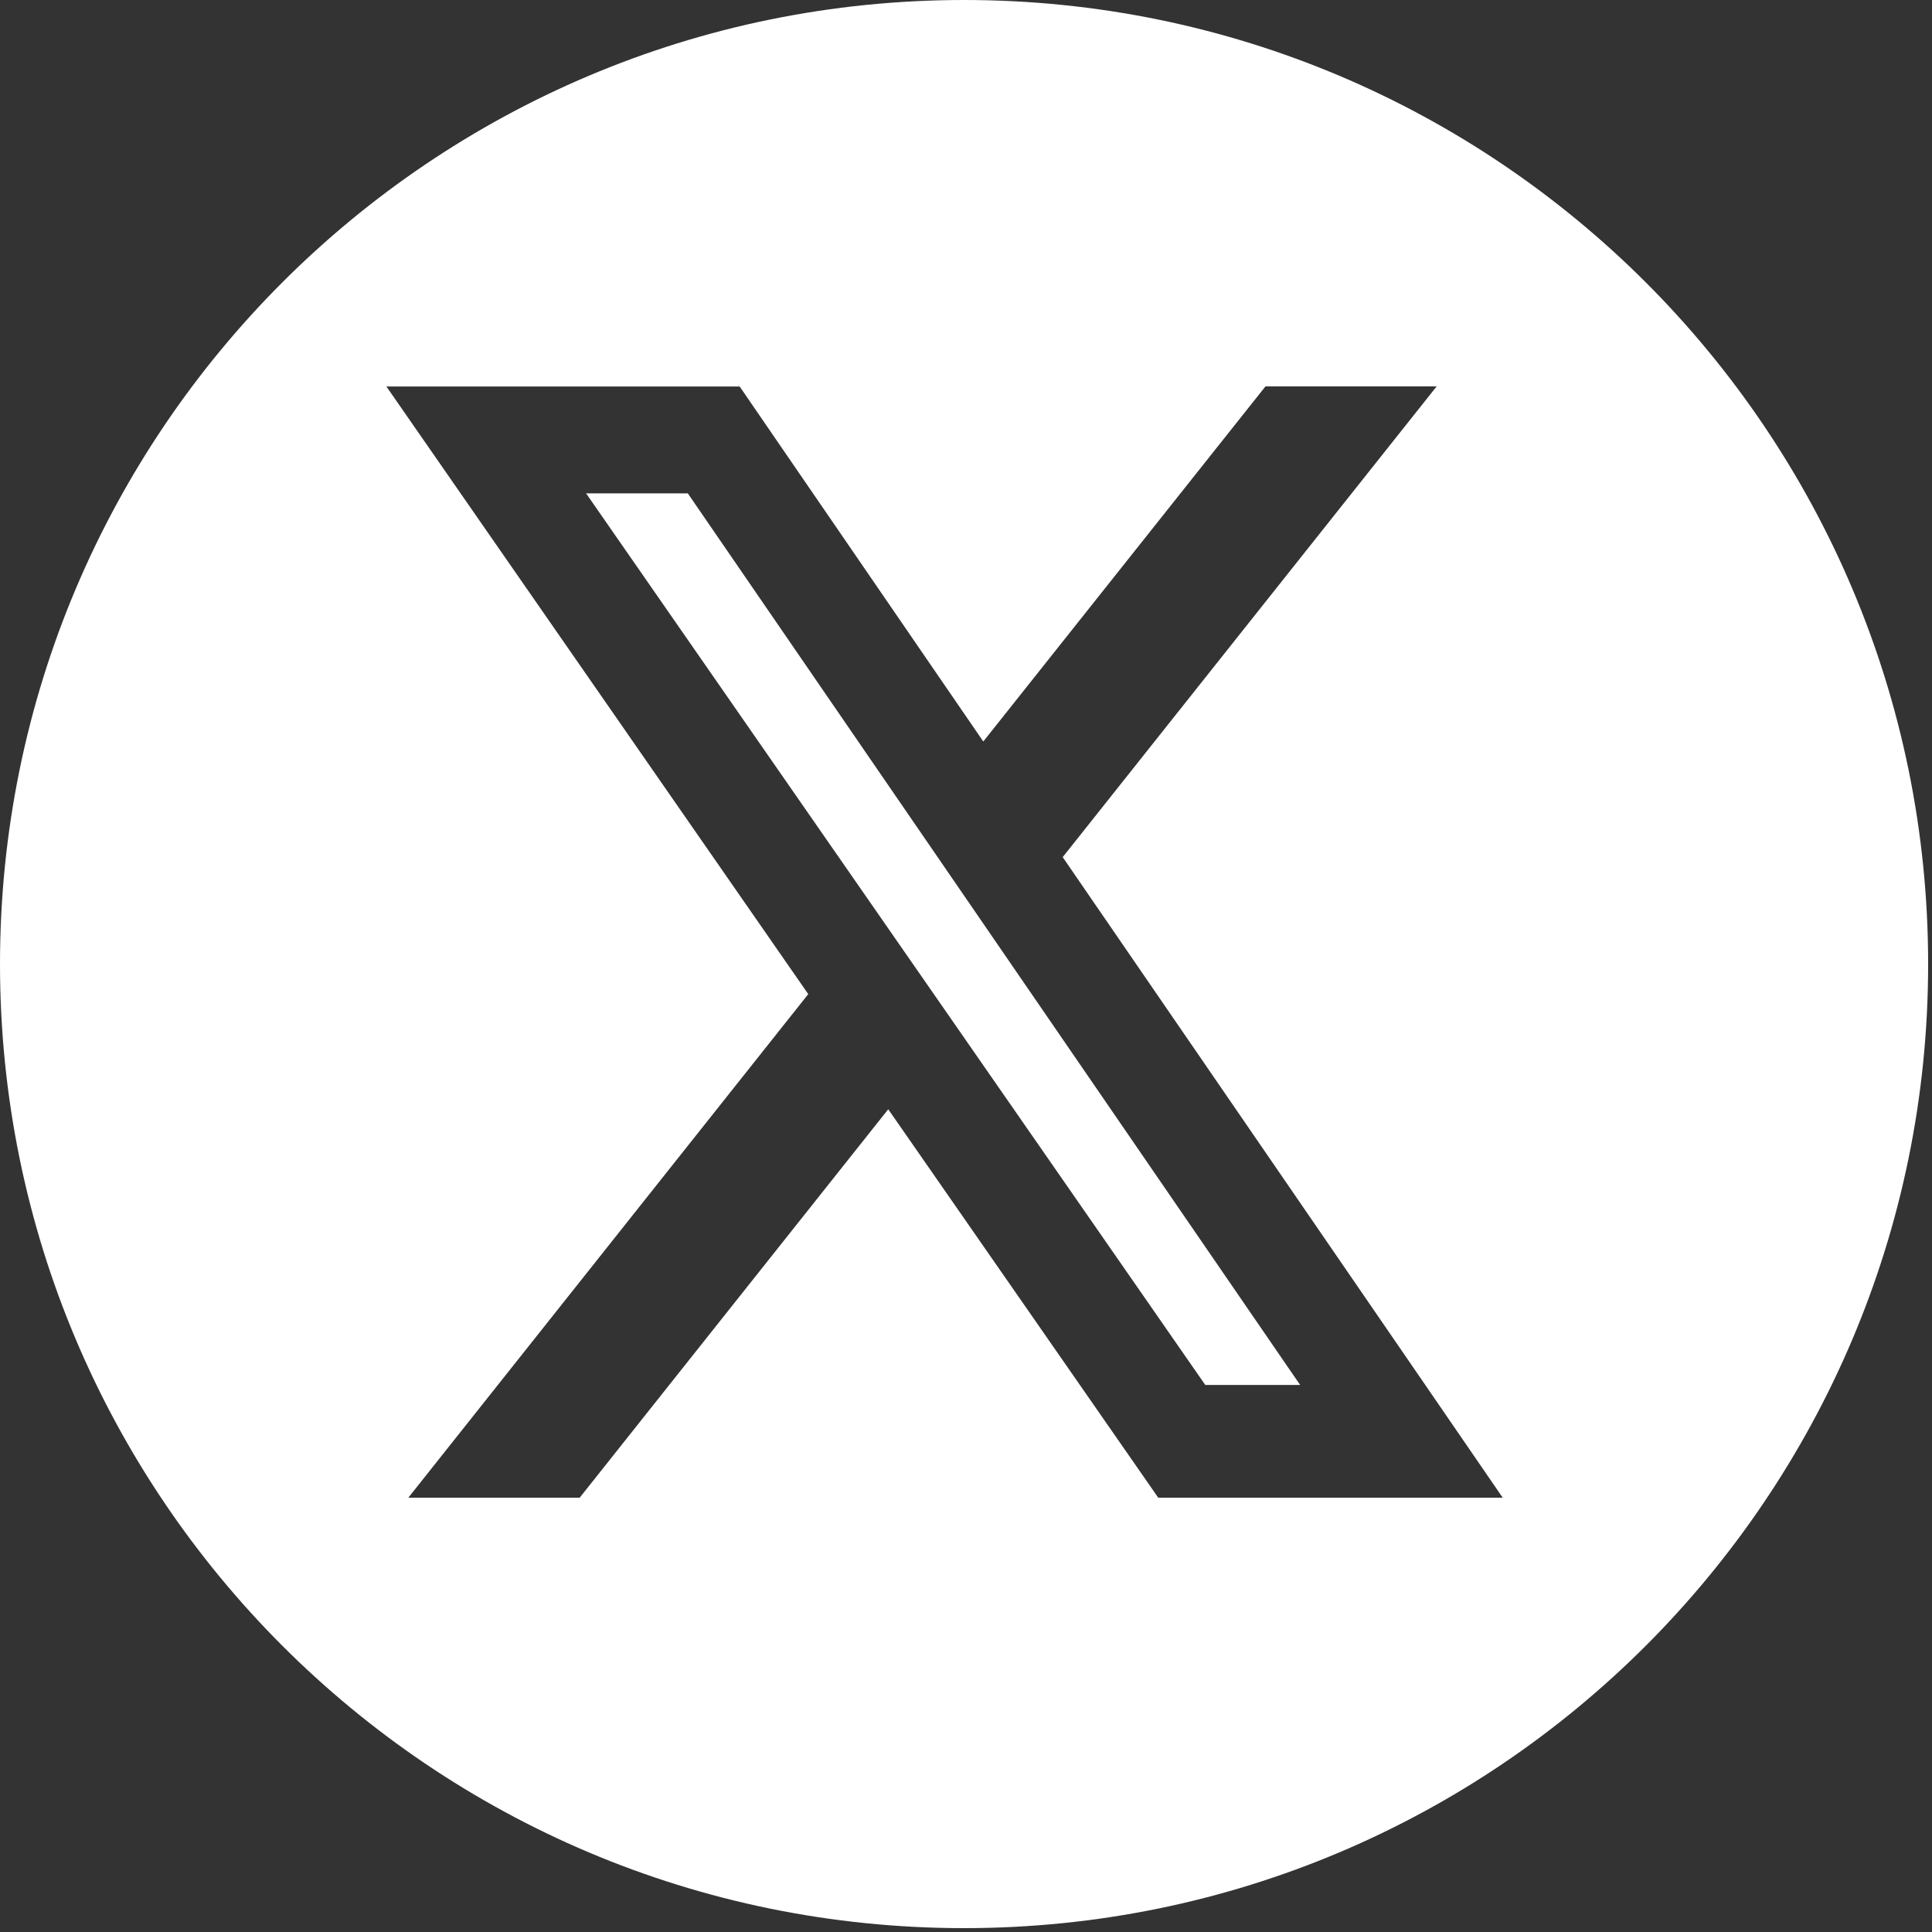 <svg width="20" height="20" viewBox="0 0 20 20" fill="none" xmlns="http://www.w3.org/2000/svg">
<rect x="0" y="0" width="20" height="20" fill="#333333" stroke="none"/>
<path fill-rule="evenodd" clip-rule="evenodd" d="M9.98 19.96C15.492 19.96 19.96 15.492 19.96 9.98C19.96 4.468 15.492 0 9.98 0C4.468 0 0 4.468 0 9.98C0 15.492 4.468 19.96 9.98 19.96ZM14.872 4H13.1L10.179 7.676L7.657 4.001H4L8.367 10.291L4.227 15.504H6.001L9.195 11.483L11.99 15.504H15.556L11.001 8.873L14.872 4ZM13.459 14.337H12.477L6.067 5.107H7.12L13.459 14.337Z" fill="white"/>
</svg>

